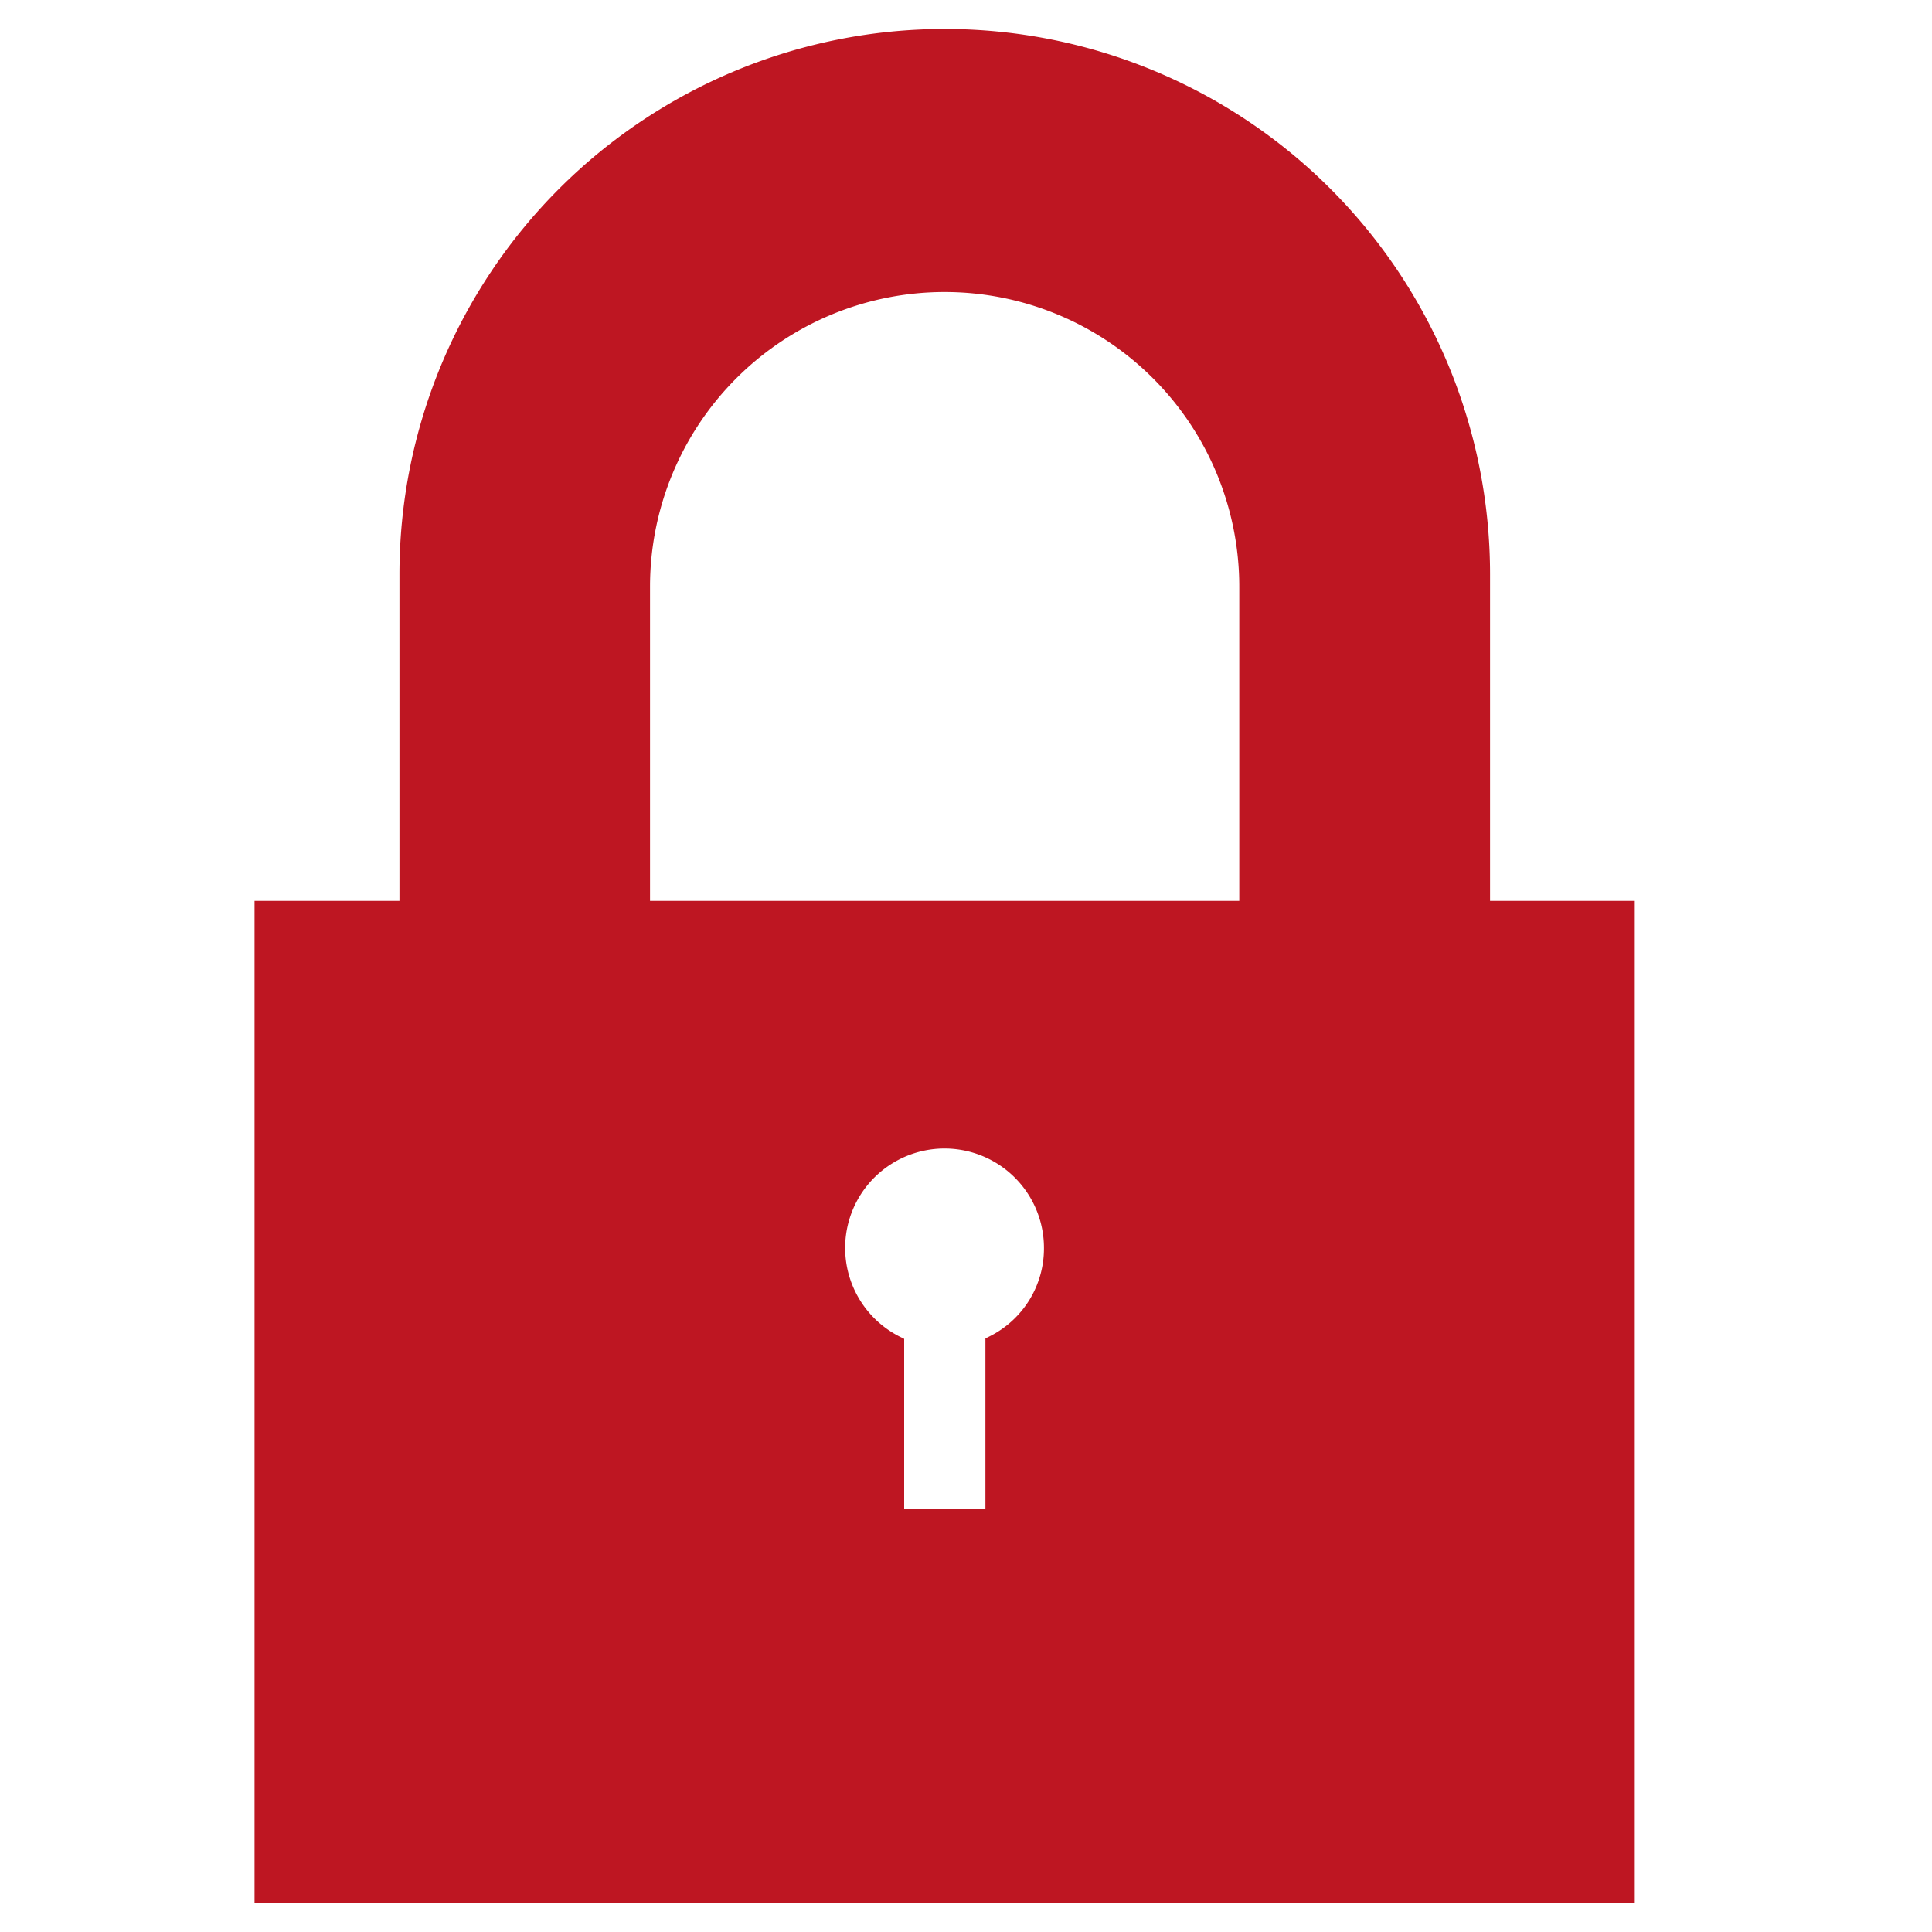 <svg id="Capa_1" data-name="Capa 1" xmlns="http://www.w3.org/2000/svg" width="20" height="20" viewBox="0 0 20 20"><defs><style>.cls-1{fill:#be1622;}</style></defs><path class="cls-1" d="M15.425,9.326V5.945a5.645,5.645,0,0,0-11.29,0V9.326h-1.5V19.7H16.923V9.326Zm-5.177,4.506-.047.024V15.62H9.36V13.86l-.046-.023a1.029,1.029,0,1,1,1.493-.919A1.017,1.017,0,0,1,10.248,13.832Zm2.581-4.506h-6.1V6.073a3.048,3.048,0,0,1,6.1,0Z"/></svg>